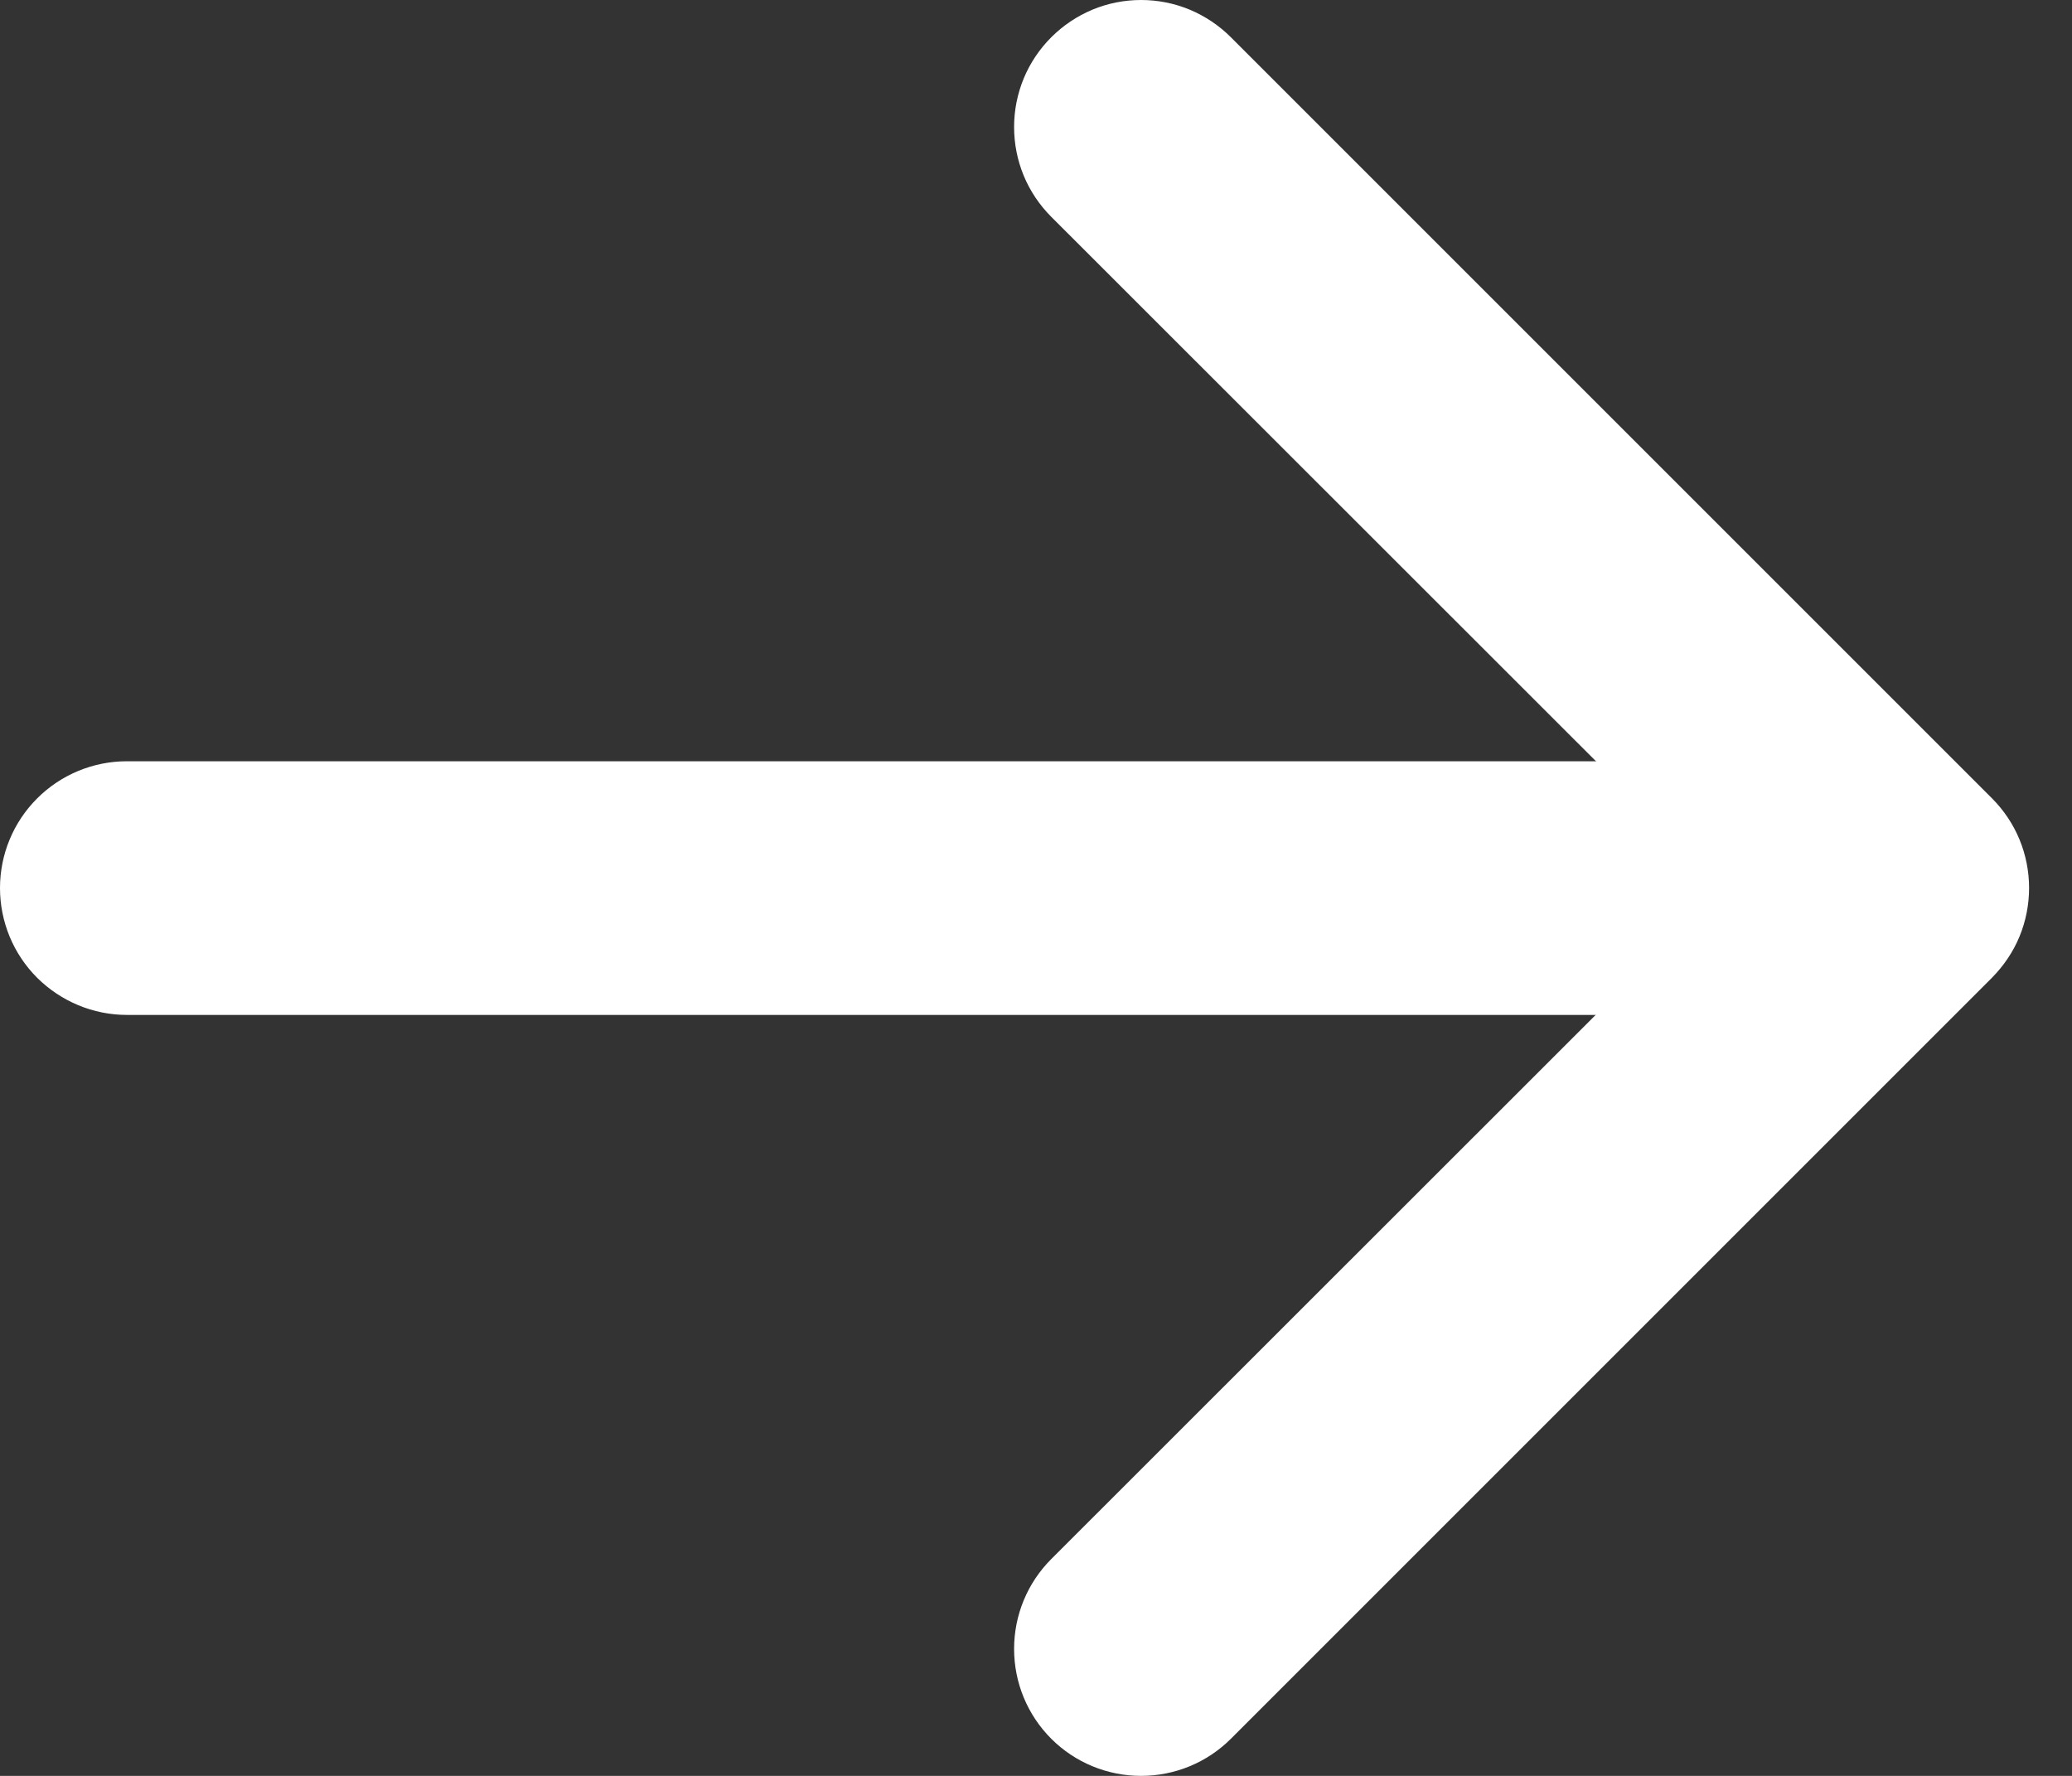 <svg width="14" height="12" viewBox="0 0 14 12" fill="none" xmlns="http://www.w3.org/2000/svg">
<rect x="0" y="0" width="14" height="12" fill="#333333" stroke="none"/>
<path fill-rule="evenodd" clip-rule="evenodd" d="M7.103 0.252C7.183 0.172 7.277 0.109 7.382 0.065C7.486 0.022 7.597 0 7.71 0C7.823 0 7.934 0.022 8.038 0.065C8.143 0.109 8.237 0.172 8.317 0.252L13.459 5.394C13.538 5.473 13.602 5.568 13.645 5.672C13.688 5.776 13.71 5.888 13.71 6C13.71 6.113 13.688 6.225 13.645 6.329C13.602 6.433 13.538 6.527 13.459 6.607L8.317 11.749C8.156 11.91 7.938 12 7.71 12C7.482 12 7.264 11.91 7.103 11.749C6.942 11.588 6.852 11.37 6.852 11.142C6.852 10.914 6.942 10.696 7.103 10.535L11.64 6L7.103 1.465C7.024 1.386 6.96 1.291 6.917 1.187C6.874 1.083 6.852 0.971 6.852 0.858C6.852 0.746 6.874 0.634 6.917 0.53C6.96 0.426 7.024 0.331 7.103 0.252Z" fill="white"/>
<path fill-rule="evenodd" clip-rule="evenodd" d="M0 6.001C0 5.773 0.09 5.556 0.251 5.395C0.412 5.234 0.63 5.144 0.857 5.144H11.997C12.225 5.144 12.443 5.234 12.603 5.395C12.764 5.556 12.854 5.773 12.854 6.001C12.854 6.228 12.764 6.446 12.603 6.607C12.443 6.767 12.225 6.858 11.997 6.858H0.857C0.63 6.858 0.412 6.767 0.251 6.607C0.09 6.446 0 6.228 0 6.001Z" fill="white"/>
</svg>
